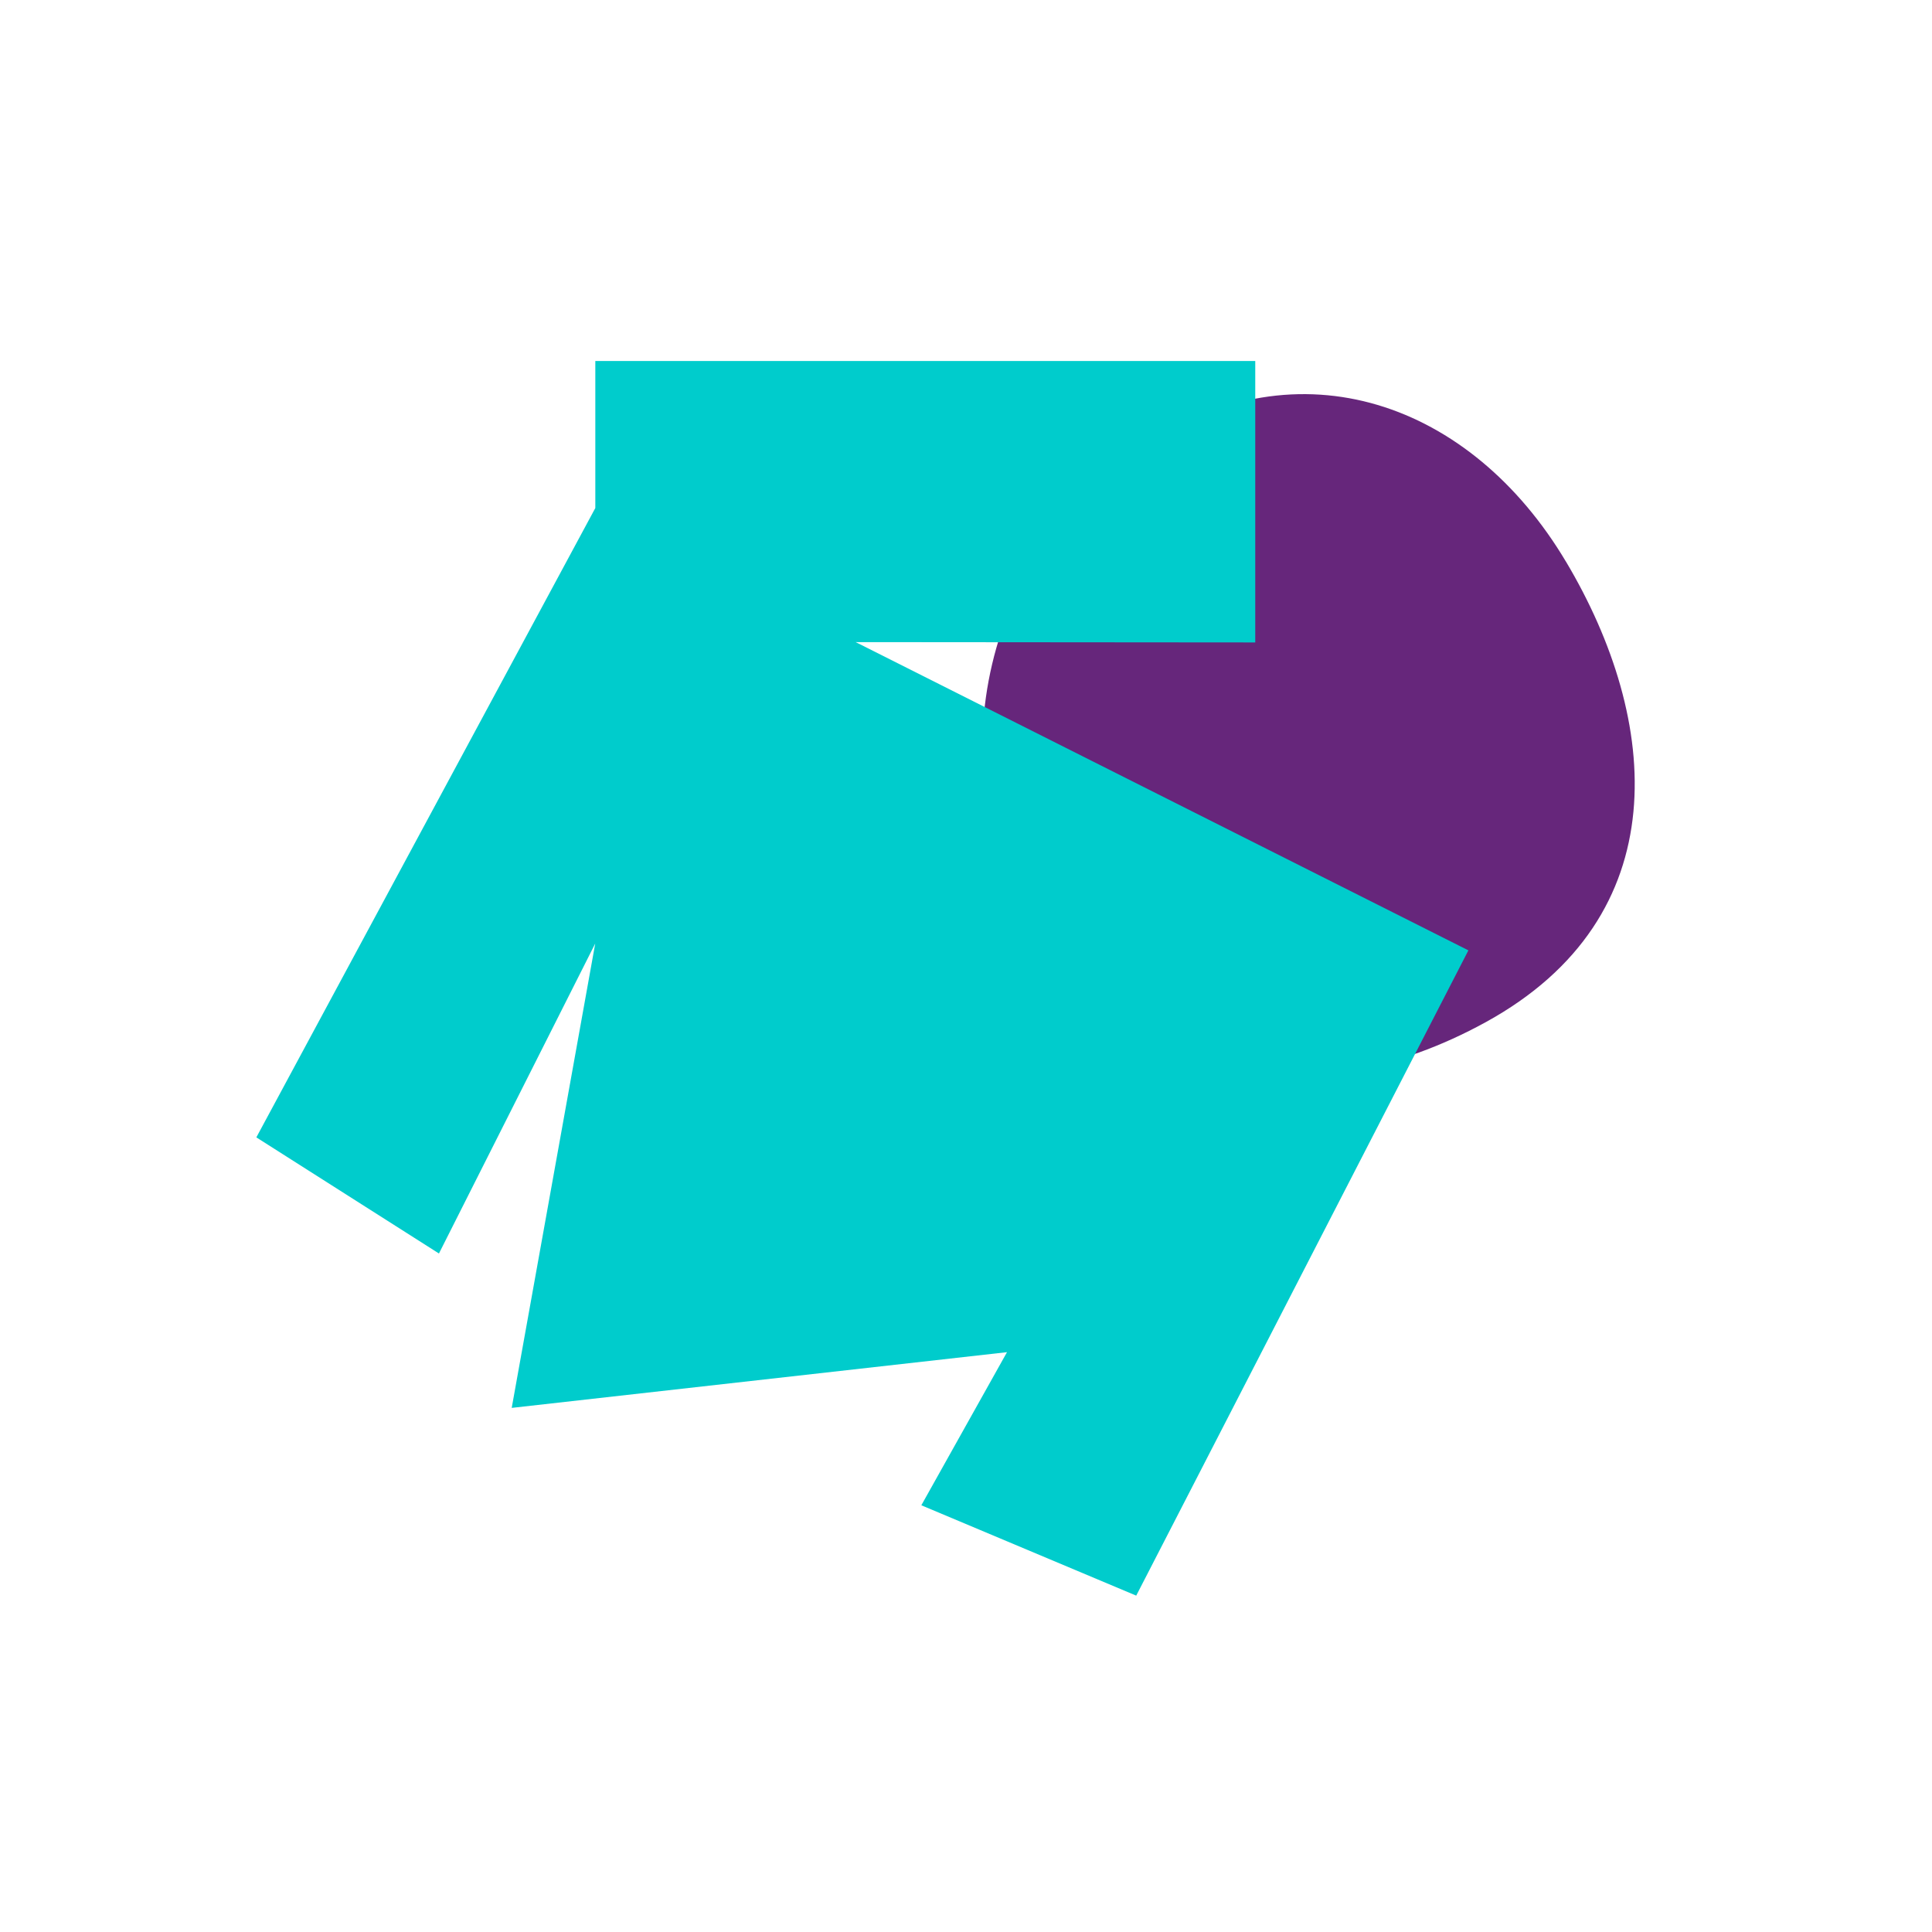 <?xml version="1.0" encoding="UTF-8" standalone="no"?>
<svg
   width="338"
   height="338"
   viewBox="0 0 338 338"
   fill="none"
   version="1.1"
   id="svg2"
   sodipodi:docname="themenslide1.svg"
   inkscape:version="1.3 (0e150ed, 2023-07-21)"
   xmlns:inkscape="http://www.inkscape.org/namespaces/inkscape"
   xmlns:sodipodi="http://sodipodi.sourceforge.net/DTD/sodipodi-0.dtd"
   xmlns="http://www.w3.org/2000/svg"
   xmlns:svg="http://www.w3.org/2000/svg">
  <defs
     id="defs2" />
  <sodipodi:namedview
     id="namedview2"
     pagecolor="#000000"
     bordercolor="#000000"
     borderopacity="0.25"
     inkscape:showpageshadow="2"
     inkscape:pageopacity="0.0"
     inkscape:pagecheckerboard="0"
     inkscape:deskcolor="#d1d1d1"
     inkscape:zoom="1.0925926"
     inkscape:cx="120.81356"
     inkscape:cy="107.54237"
     inkscape:window-width="1264"
     inkscape:window-height="1326"
     inkscape:window-x="2586"
     inkscape:window-y="106"
     inkscape:window-maximized="0"
     inkscape:current-layer="svg2" />
  <path
     d="m 273.95,98.232 c 16.589,27.836 19.583,62.134 -14.02,80.594 -31.193,17.125 -63.087,10.591 -79.676,-17.234 -16.59,-27.837 -7.802,-65.243 19.618,-83.546 27.419,-18.315 57.5,-7.639 74.078,20.197"
     fill="#66267b"
     id="path1" />
  <path
     d="m 104.15,88.878 v -25.725 h 115.454 v 49.24 l -69.902,-0.056 107.192,53.926 -58.113,112.89 -37.595,-15.808 14.988,-26.786 -86.651,9.748 14.611,-81.242 -27.341,54.231 -31.945,-20.316 z"
     fill="#00cccc"
     id="path2" />
</svg>
